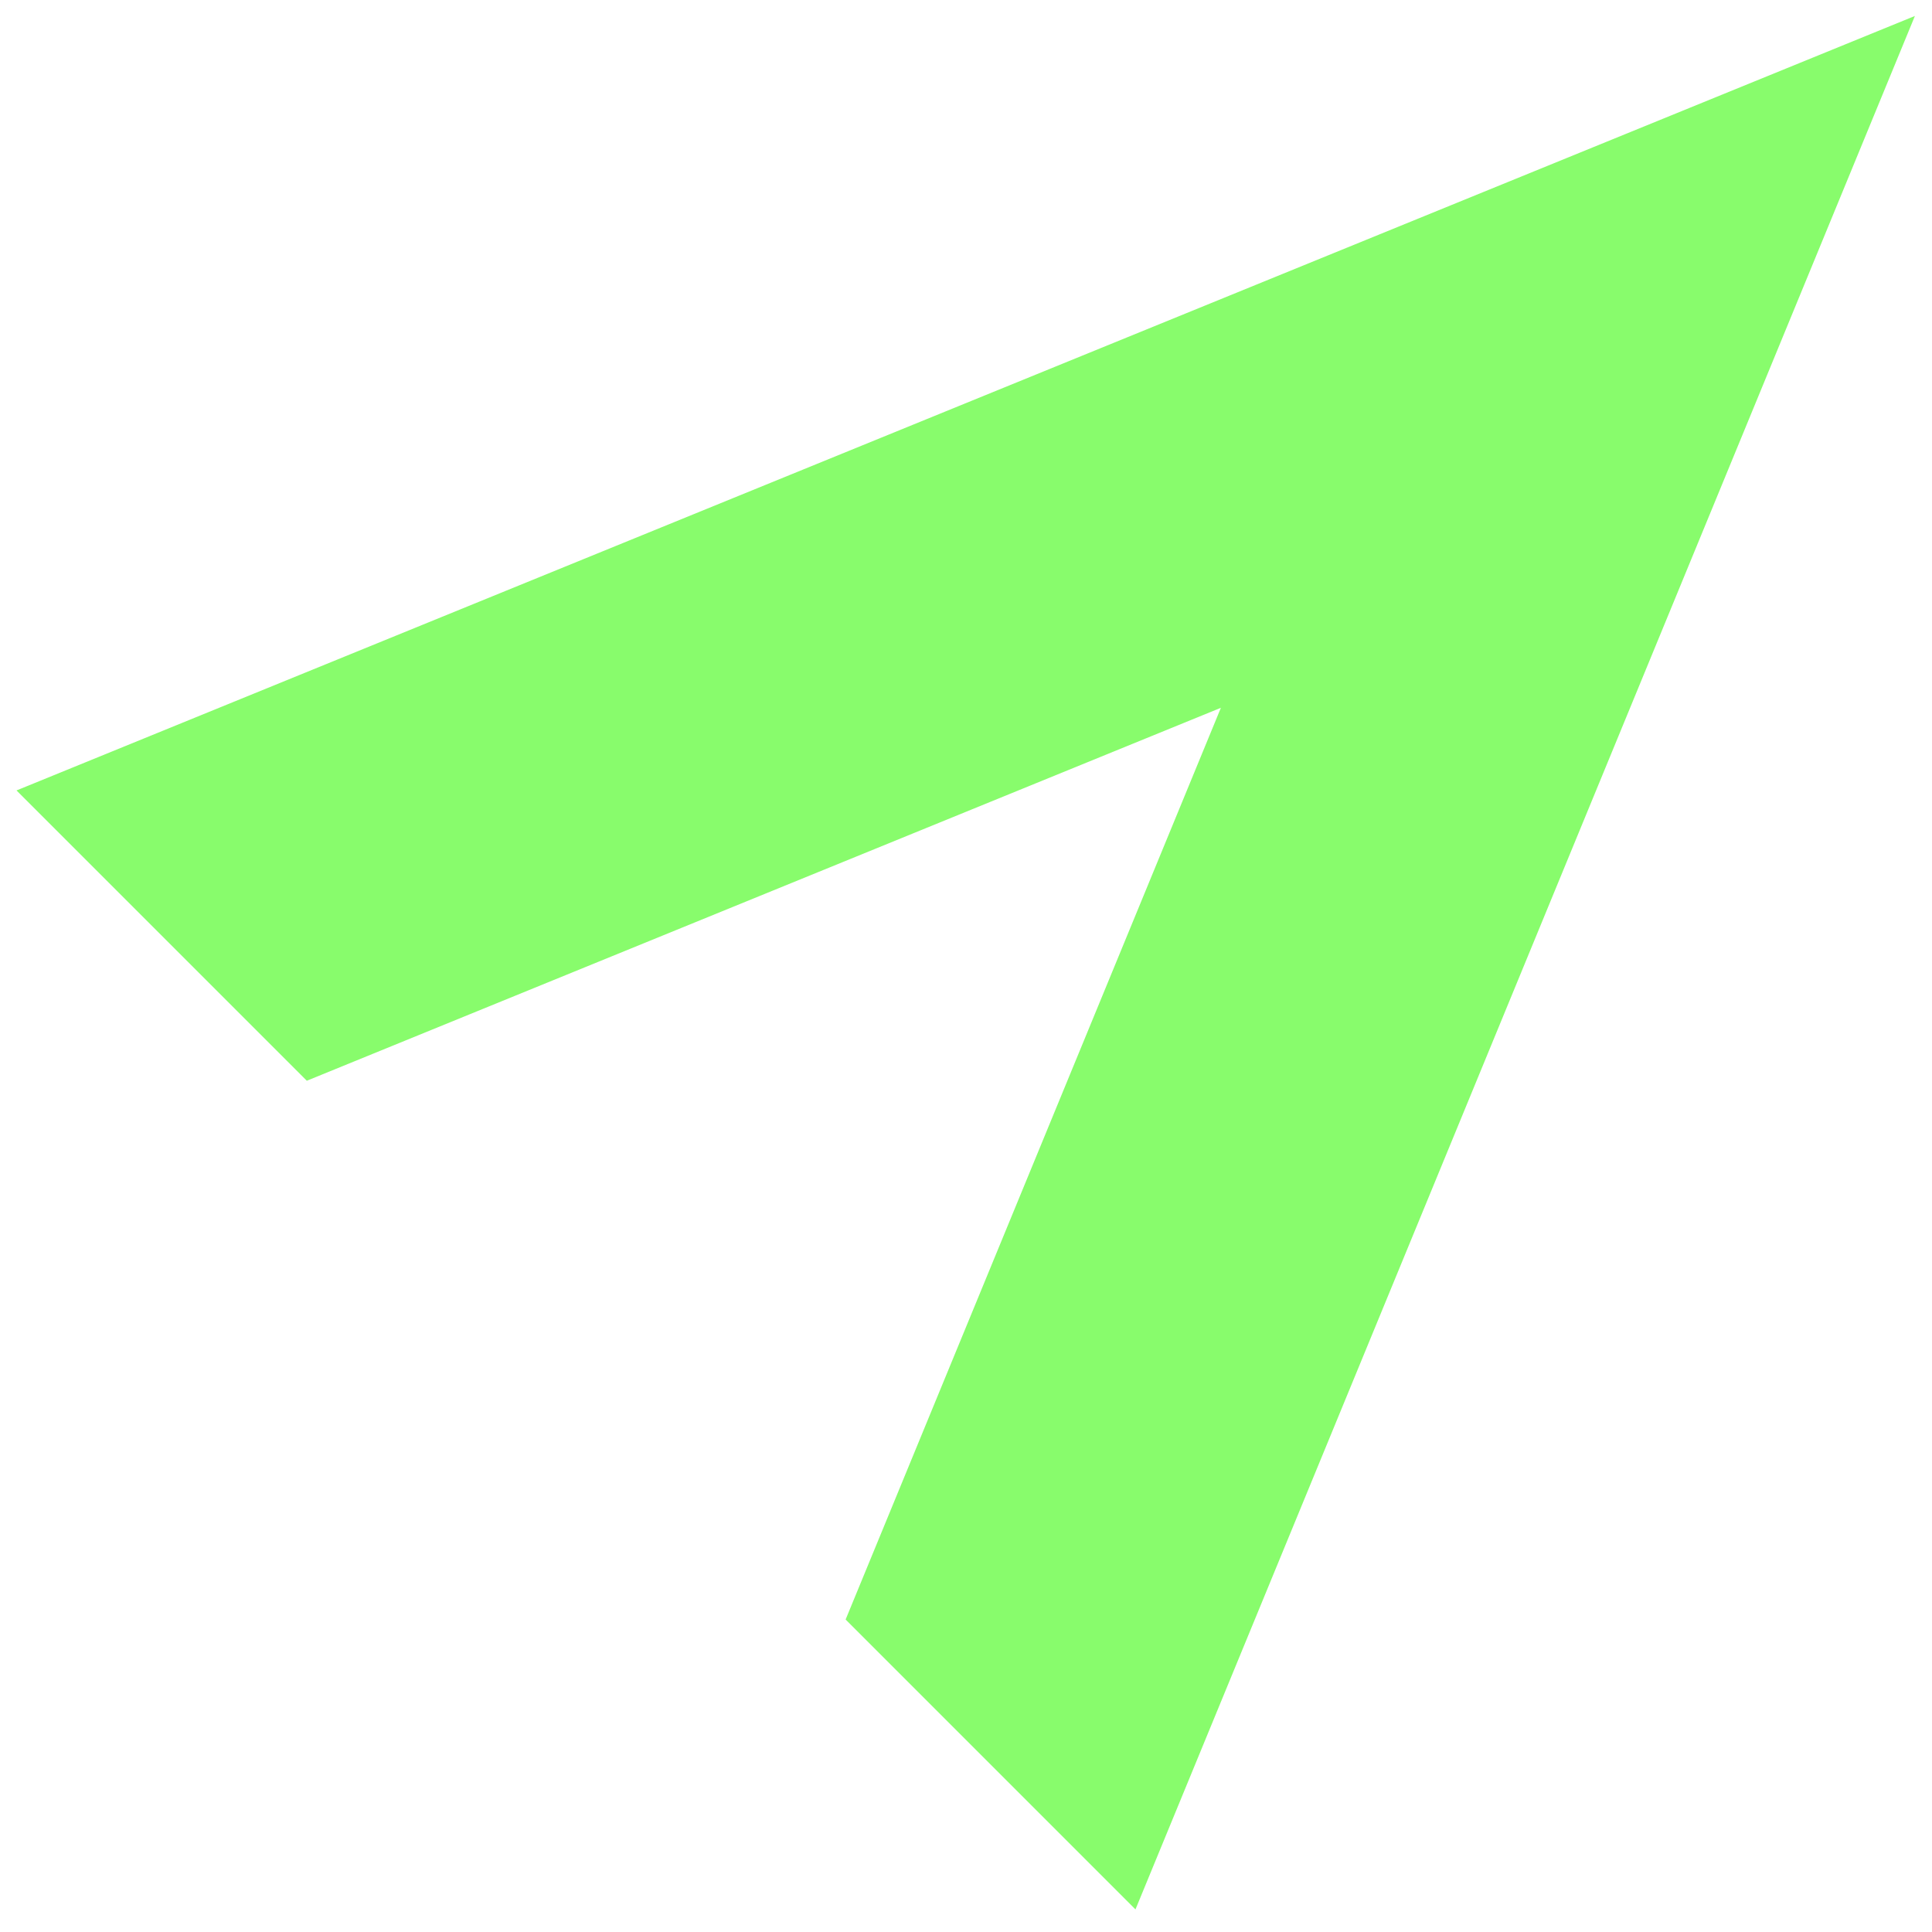 <svg width="46" height="46" viewBox="0 0 46 46" fill="none" xmlns="http://www.w3.org/2000/svg">
<path d="M45.593 0.38L0.393 18.82L7.305 25.732L29.069 16.852L20.134 38.56L27.035 45.462L45.593 0.38Z" fill="#88FC6C"/>
</svg>
